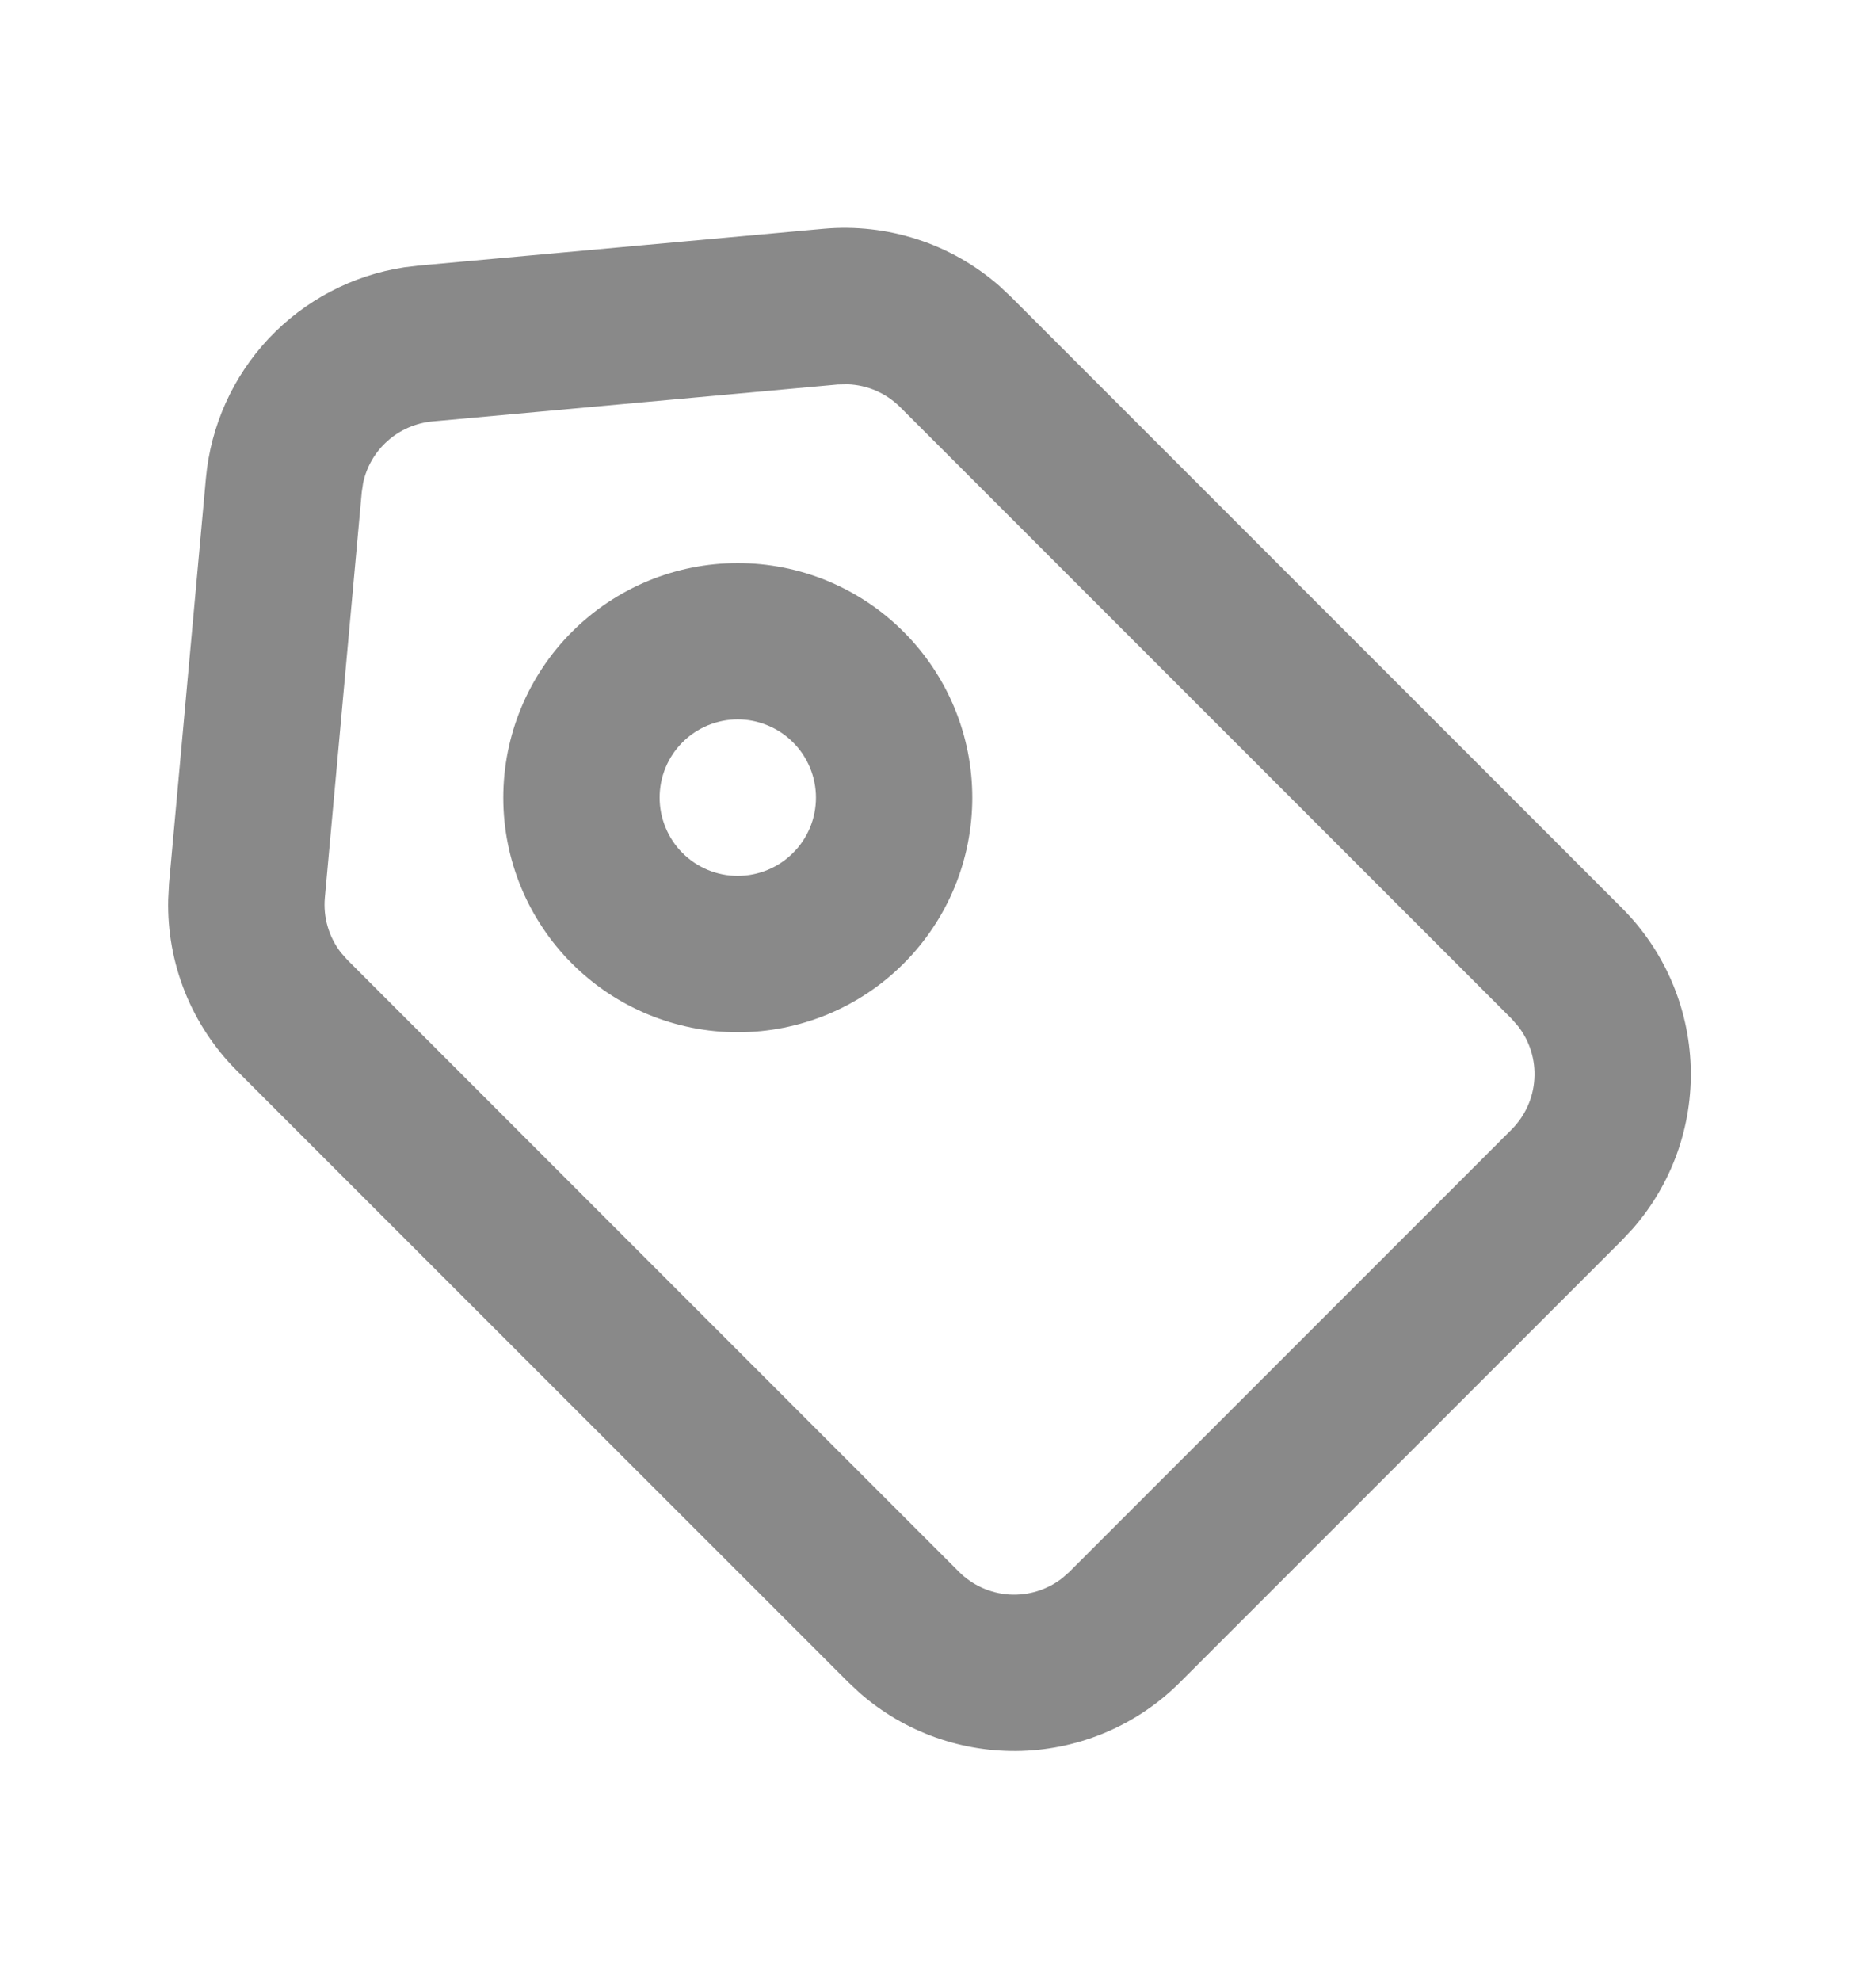<svg width="18" height="19" viewBox="0 0 18 19" fill="none" xmlns="http://www.w3.org/2000/svg">
<g clip-path="url(#clip0_2563_3806)">
<path fill-rule="evenodd" clip-rule="evenodd" d="M7.903 2.194C8.205 2.167 8.511 2.201 8.8 2.295C9.089 2.388 9.356 2.54 9.586 2.74L9.698 2.845L15.565 8.712C15.968 9.116 16.203 9.658 16.222 10.229C16.241 10.799 16.042 11.356 15.666 11.785L15.565 11.893L11.322 16.136C10.918 16.54 10.376 16.775 9.805 16.794C9.234 16.812 8.678 16.614 8.248 16.237L8.14 16.136L2.272 10.269C2.057 10.054 1.888 9.798 1.775 9.516C1.662 9.234 1.607 8.932 1.614 8.628L1.622 8.474L1.976 4.585C2.022 4.084 2.234 3.613 2.579 3.246C2.924 2.88 3.381 2.64 3.879 2.564L4.013 2.548L7.903 2.194ZM8.134 3.686L8.038 3.688L4.15 4.042C3.99 4.057 3.839 4.122 3.72 4.228C3.6 4.334 3.517 4.476 3.484 4.633L3.471 4.721L3.117 8.61C3.1 8.799 3.155 8.987 3.271 9.137L3.334 9.208L9.201 15.076C9.33 15.205 9.502 15.282 9.684 15.294C9.866 15.305 10.046 15.25 10.191 15.138L10.261 15.076L14.504 10.833C14.633 10.704 14.711 10.532 14.722 10.35C14.734 10.167 14.678 9.987 14.566 9.843L14.504 9.772L8.637 3.905C8.503 3.771 8.323 3.693 8.134 3.686ZM5.488 6.06C5.697 5.851 5.945 5.685 6.218 5.572C6.491 5.459 6.783 5.401 7.079 5.401C7.374 5.401 7.667 5.459 7.94 5.572C8.213 5.685 8.461 5.851 8.67 6.06C8.879 6.269 9.045 6.517 9.158 6.79C9.271 7.063 9.329 7.355 9.329 7.651C9.329 7.946 9.271 8.239 9.158 8.512C9.045 8.785 8.879 9.033 8.67 9.242C8.248 9.664 7.676 9.901 7.079 9.901C6.482 9.901 5.91 9.664 5.488 9.242C5.066 8.82 4.829 8.248 4.829 7.651C4.829 7.054 5.066 6.482 5.488 6.06ZM7.609 7.12C7.54 7.051 7.457 6.995 7.366 6.958C7.275 6.92 7.177 6.9 7.079 6.9C6.98 6.9 6.883 6.92 6.792 6.957C6.701 6.995 6.618 7.05 6.548 7.12C6.479 7.19 6.423 7.272 6.386 7.363C6.348 7.454 6.329 7.552 6.329 7.65C6.329 7.749 6.348 7.846 6.386 7.937C6.423 8.028 6.478 8.111 6.548 8.181C6.689 8.322 6.879 8.401 7.078 8.401C7.277 8.401 7.468 8.322 7.609 8.181C7.75 8.041 7.829 7.85 7.829 7.651C7.829 7.452 7.75 7.261 7.609 7.12Z" fill="#898989"/>
</g>
<defs>
<clipPath id="clip0_2563_3806">
<rect width="18" height="18" fill="white" transform="translate(0 0.571)"/>
</clipPath>
</defs>
</svg>
